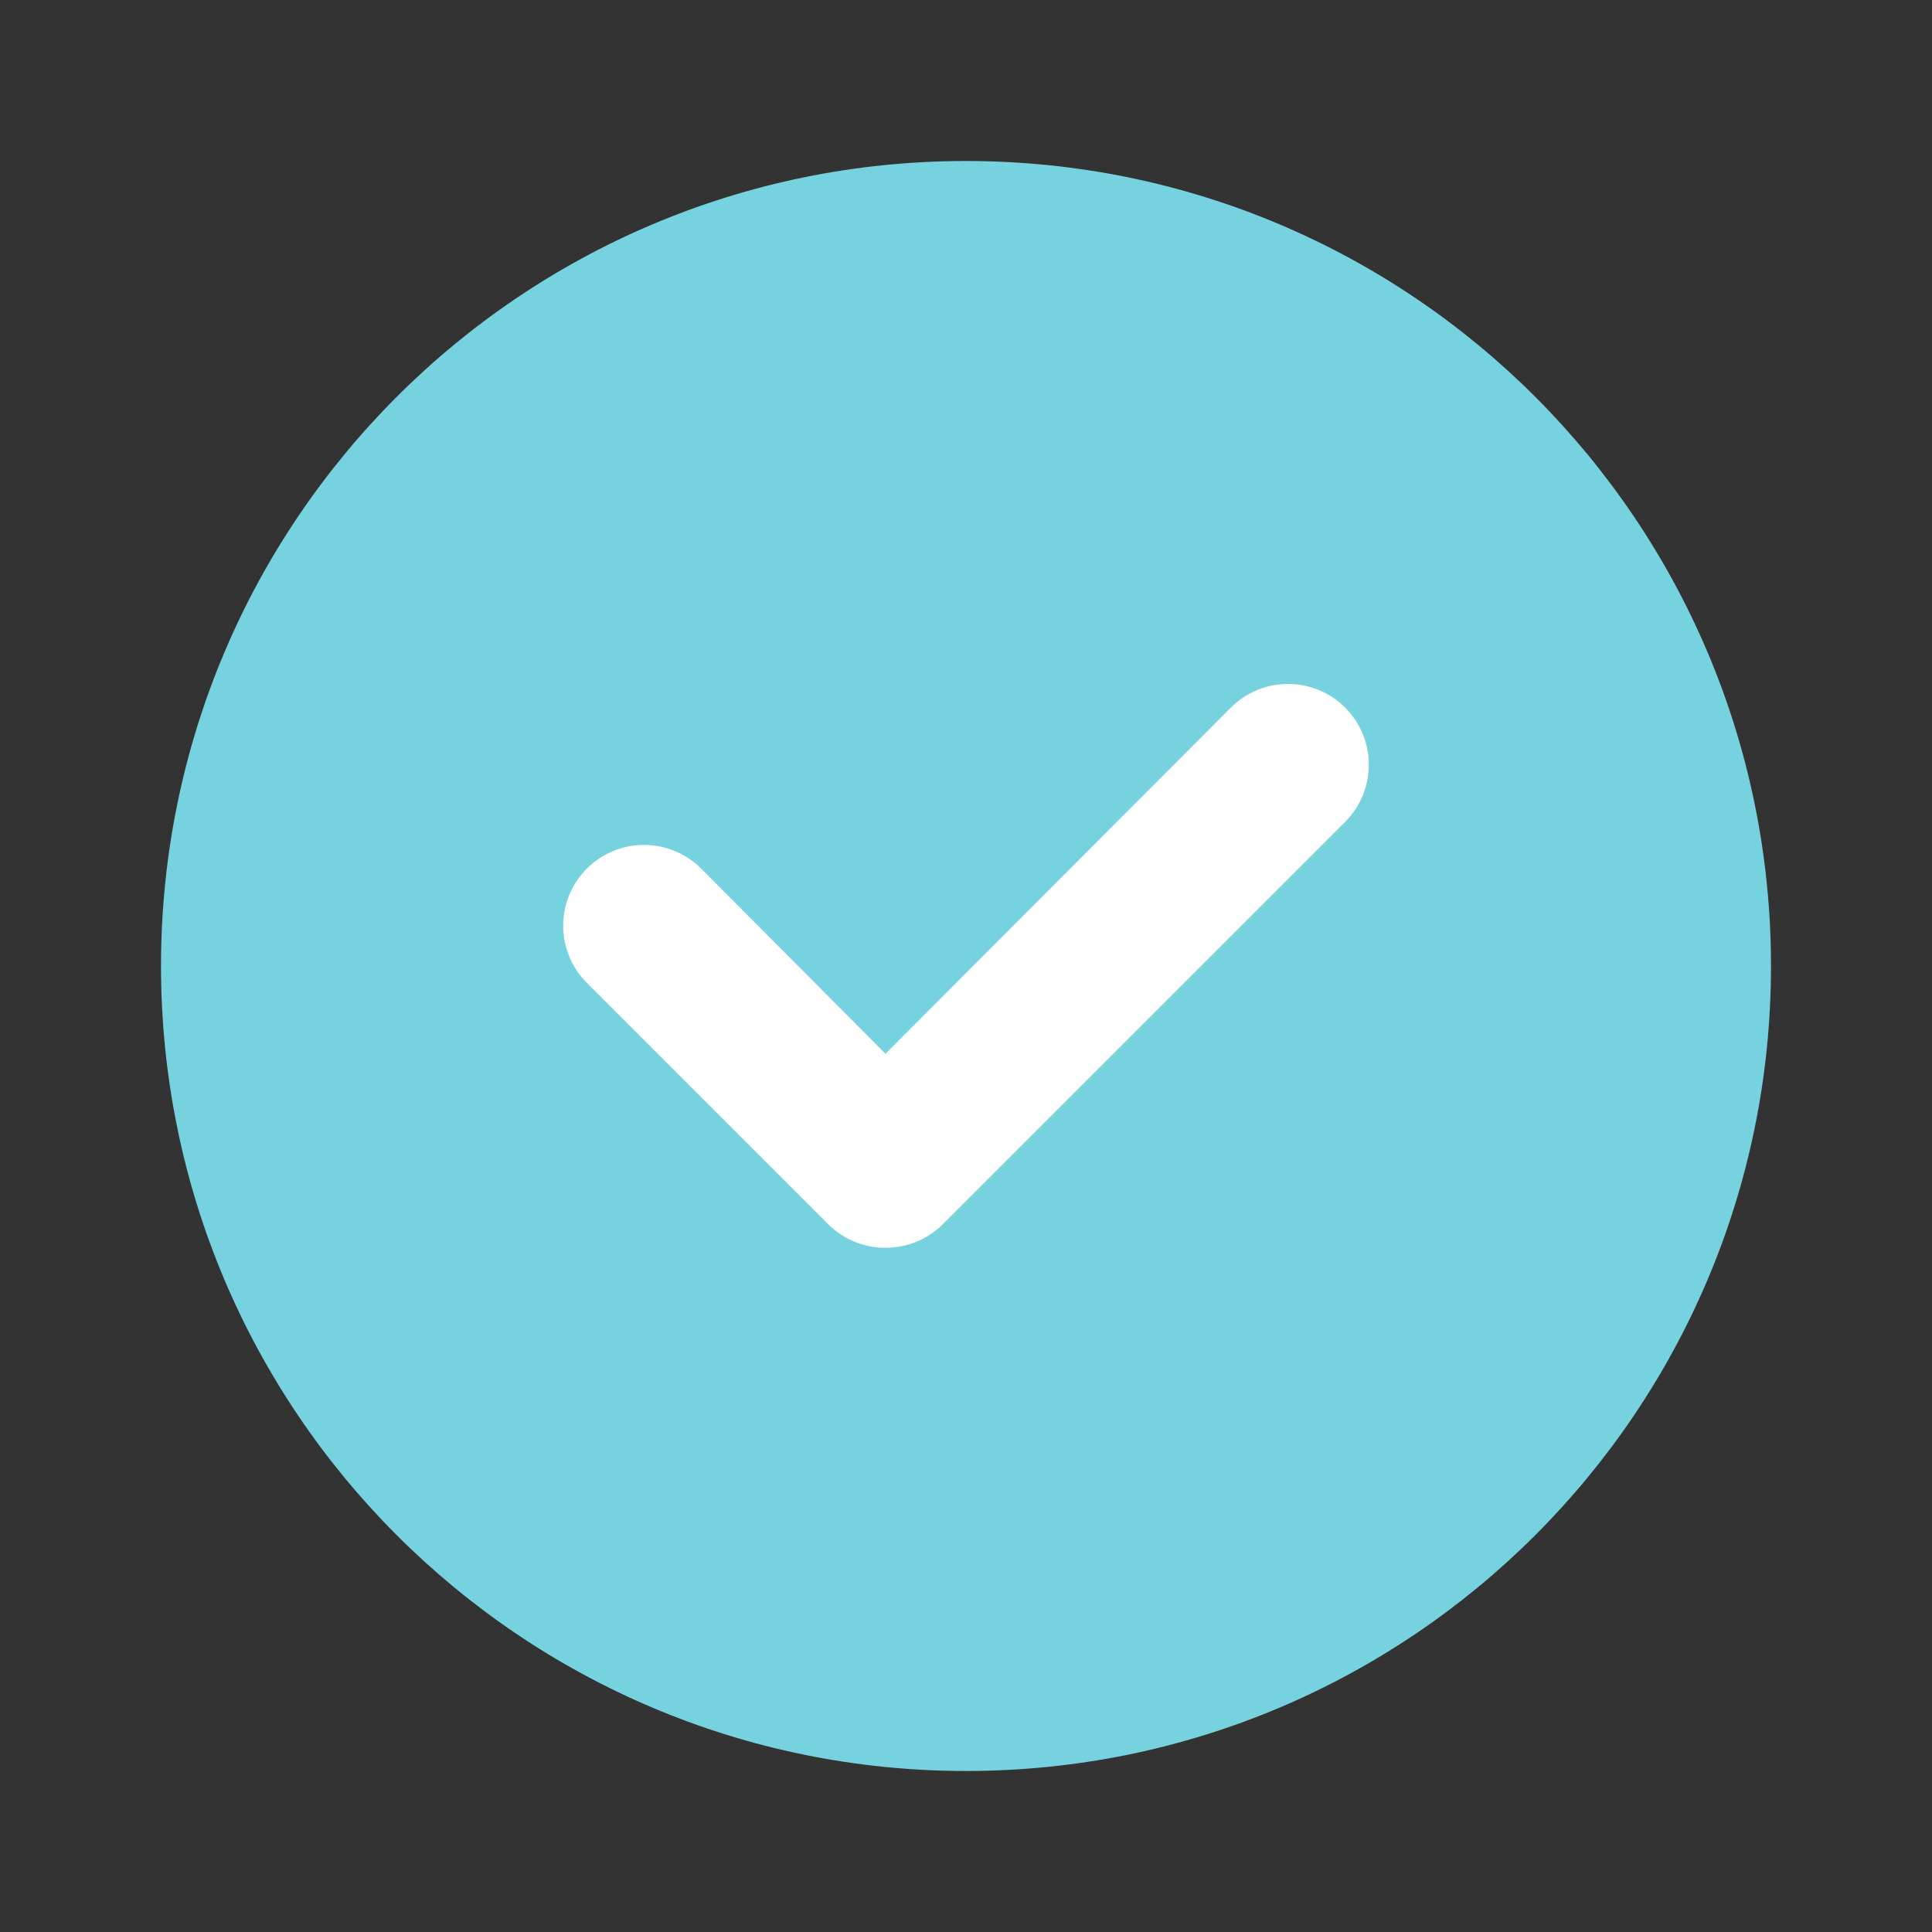 <?xml version="1.0" encoding="UTF-8"?> <svg xmlns="http://www.w3.org/2000/svg" width="800" height="800" viewBox="0 0 800 800" fill="none"><rect x="0" y="0" width="800" height="800" fill="#333333" stroke="none"/> <path d="M400 733.333C584.095 733.333 733.333 584.095 733.333 400C733.333 215.905 584.095 66.667 400 66.667C215.905 66.667 66.667 215.905 66.667 400C66.667 584.095 215.905 733.333 400 733.333Z" fill="#76D2DE"></path> <path d="M366.667 516.667C362.28 516.692 357.931 515.851 353.87 514.192C349.809 512.534 346.115 510.089 343 507L243 407C239.892 403.892 237.427 400.202 235.745 396.142C234.063 392.081 233.197 387.729 233.197 383.333C233.197 374.457 236.723 365.943 243 359.667C249.277 353.39 257.79 349.864 266.667 349.864C275.543 349.864 284.057 353.39 290.333 359.667L366.667 436.333L509.667 293C515.943 286.723 524.457 283.197 533.333 283.197C542.21 283.197 550.723 286.723 557 293C563.277 299.277 566.803 307.79 566.803 316.667C566.803 325.543 563.277 334.057 557 340.333L390.333 507C387.219 510.089 383.525 512.534 379.464 514.192C375.402 515.851 371.054 516.692 366.667 516.667Z" fill="white"></path> </svg> 